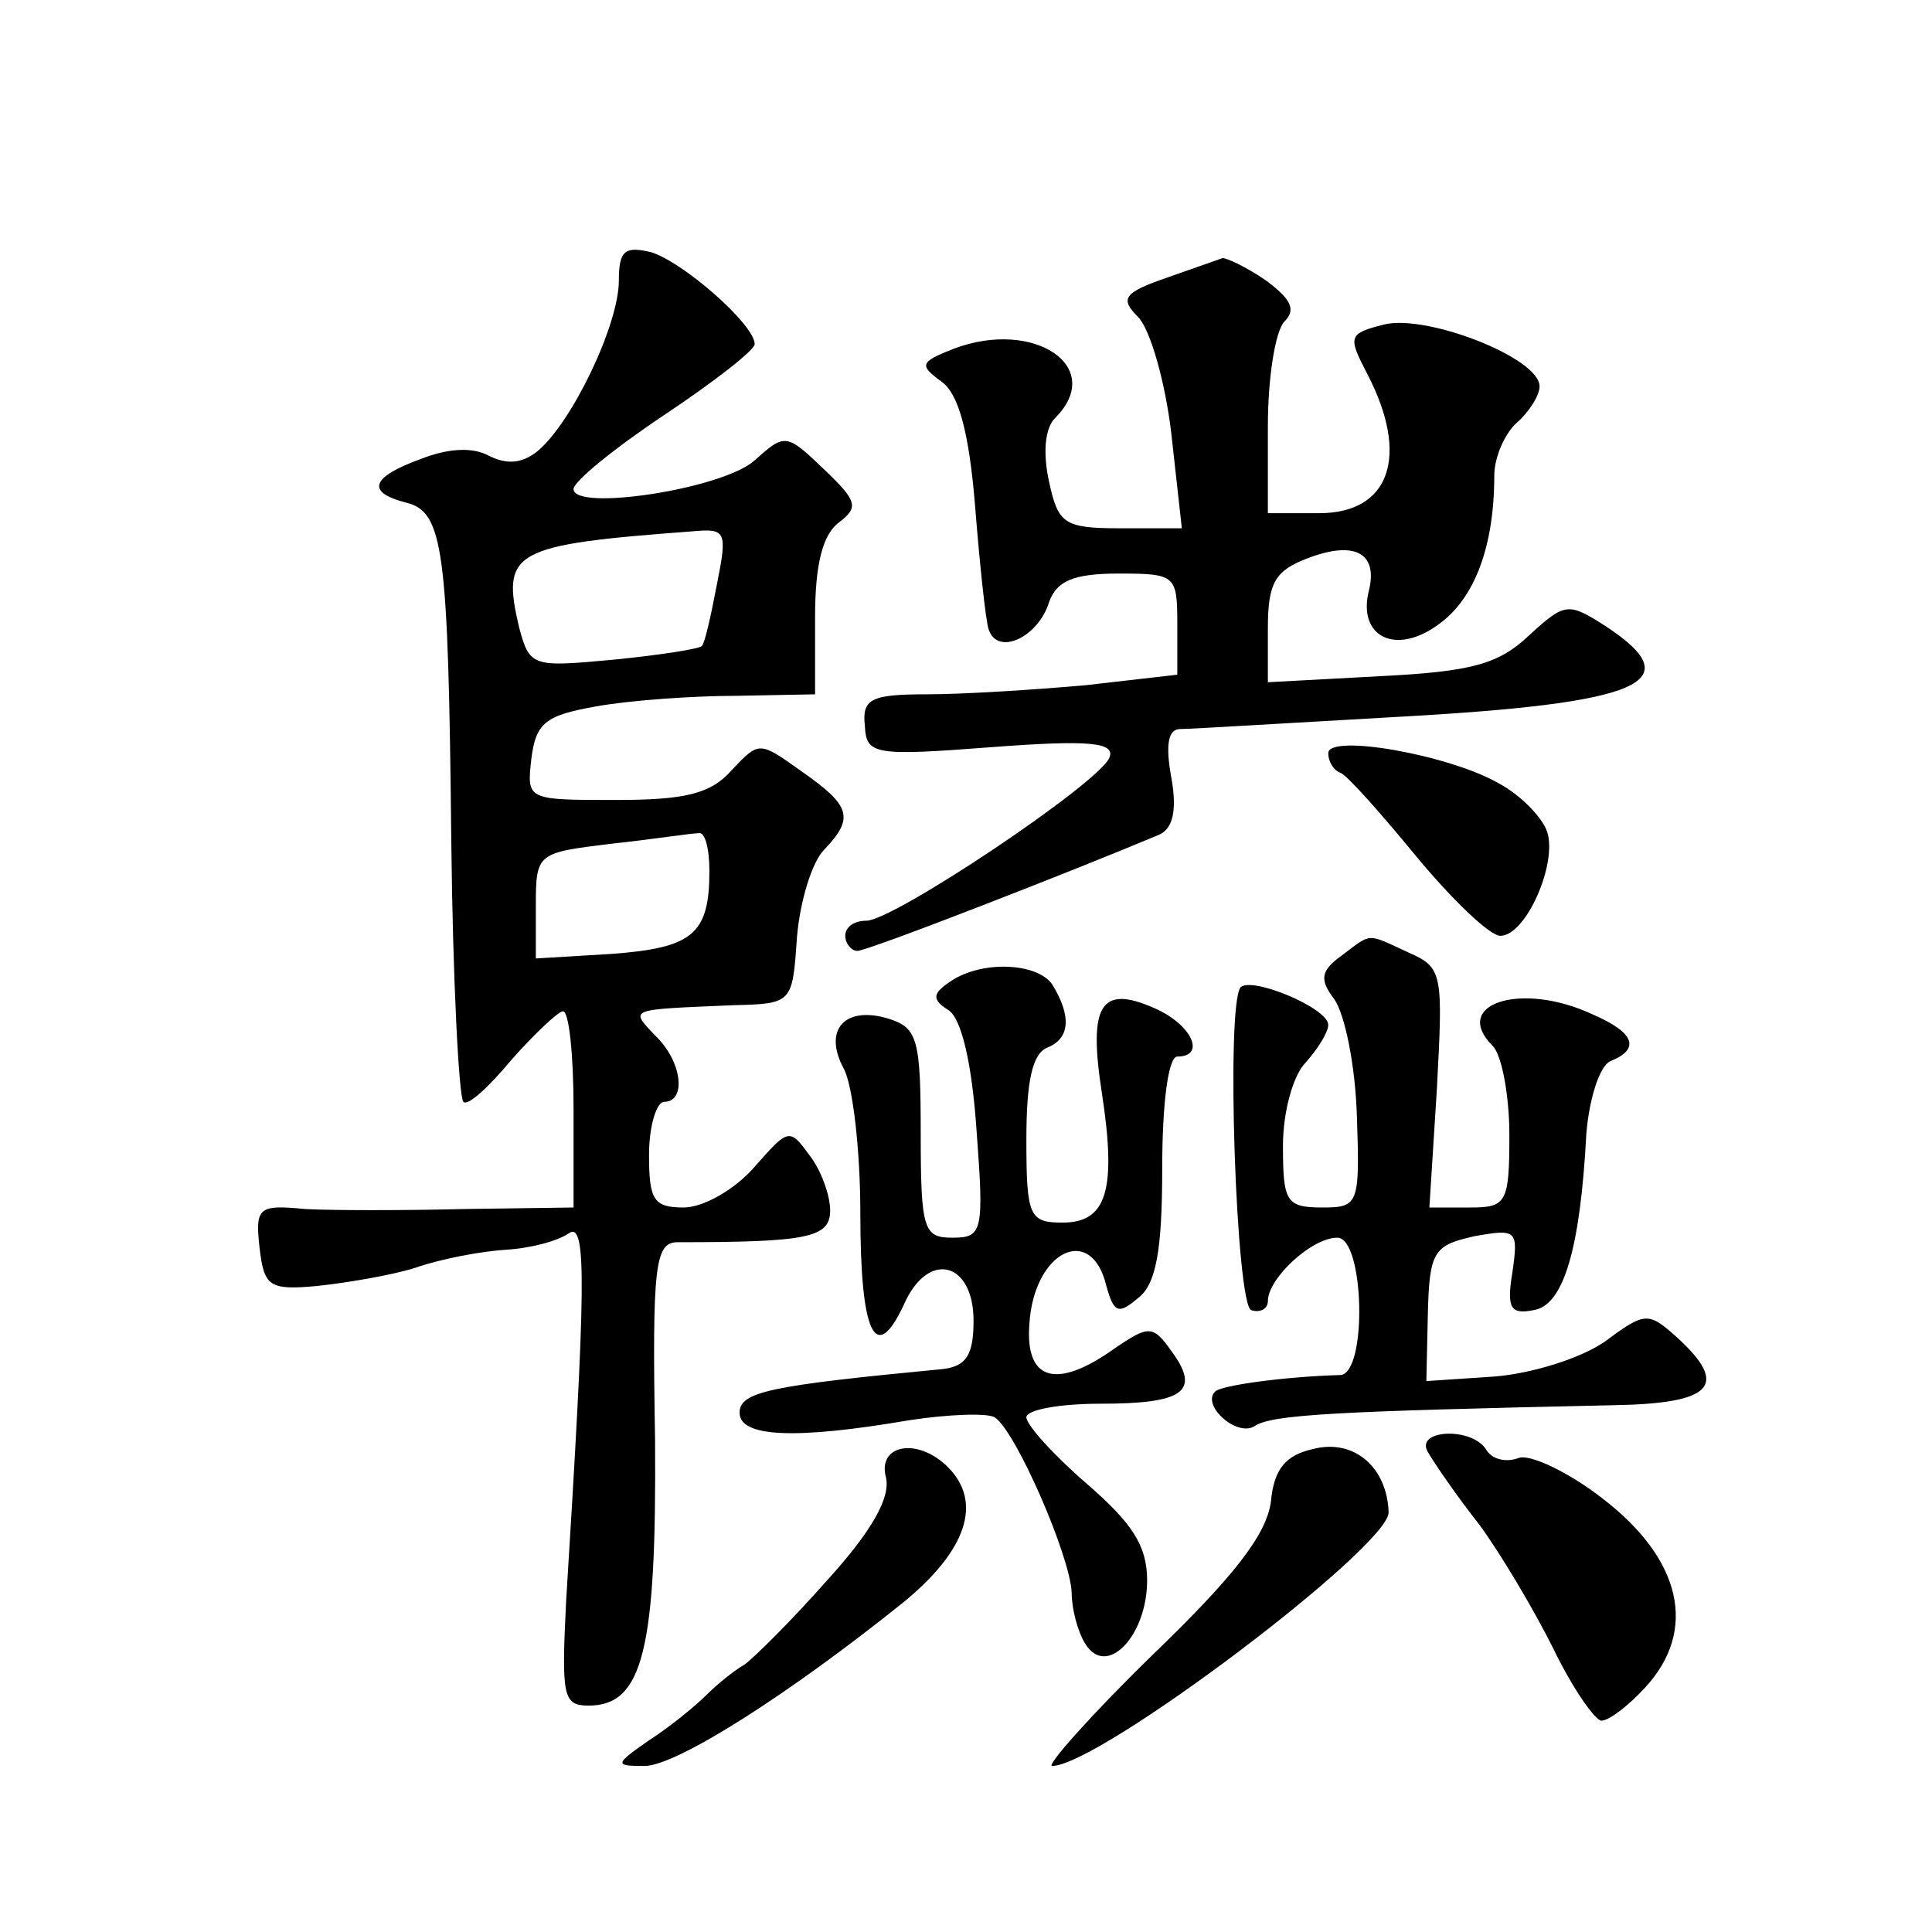 <?xml version="1.0" standalone="no"?>
<!DOCTYPE svg PUBLIC "-//W3C//DTD SVG 20010904//EN"
 "http://www.w3.org/TR/2001/REC-SVG-20010904/DTD/svg10.dtd">
<svg version="1.0" xmlns="http://www.w3.org/2000/svg"
 width="128pt" height="128pt" viewBox="0 0 128 128"
 preserveAspectRatio="xMidYMid meet">
<g transform="translate(0,128) scale(0.1,-0.1)"
fill="#0" stroke="none">
<path d="M410 1094 c0 -29 -31 -94 -54 -113 -10 -8 -20 -9 -32 -3 -11 6 -27 5 -45
-2 -33 -12 -37 -22 -10 -29 25 -6 28 -31 30 -225 1 -91 5 -169 8 -172 3 -3 17 10
32 28 15 17 31 32 34 32 4 0 7 -29 7 -65 l0 -65 -72 -1 c-40 -1 -88 -1 -106 0 -31
3 -33 1 -30 -26 3 -25 6 -28 38 -25 19 2 49 7 65 12 17 6 44 11 60 12 17 1 35 6
42 11 12 8 11 -36 -2 -245 -3 -62 -2 -68 15 -68 36 0 45 37 44 176 -2 116 0 131
15 131 86 0 101 3 101 21 0 10 -6 27 -14 37 -13 18 -14 17 -36 -8 -13 -15 -34 -27
-47 -27 -20 0 -23 5 -23 35 0 19 5 35 10 35 15 0 12 27 -6 44 -17 18 -18 17 51
20 40 1 40 1 43 45 2 24 10 50 18 58 20 21 18 29 -15 52 -28 20 -28 20 -46 1 -14
-16 -31 -20 -77 -20 -59 0 -59 0 -56 27 3 24 9 29 43 35 22 4 64 7 93 7 l52 1 0
51 c0 35 5 55 16 63 13 10 12 14 -10 35 -25 24 -26 24 -46 6 -21 -19 -120 -34 -120
-19 0 5 27 27 60 49 33 22 60 43 60 47 0 13 -48 55 -69 61 -17 4 -21 1 -21 -19z
m65 -201 c-4 -21 -8 -39 -10 -41 -2 -2 -28 -6 -58 -9 -54 -5 -56 -5 -63 21 -12
51 -5 55 115 64 22 2 23 0 16 -35z m-5 -190 c0 -42 -11 -51 -65 -55 l-50 -3 0 35
c0 35 1 35 50 41 28 3 53 7 58 7 4 1 7 -10 7 -25z M773 1096 c-29 -10 -31 -14 -19
-26 8 -8 18 -43 22 -77 l7 -63 -41 0 c-37 0 -41 3 -47 31 -4 18 -3 35 4 42 34 34
-14 66 -67 46 -23 -9 -23 -11 -8 -22 11 -8 18 -33 22 -82 3 -38 7 -76 9 -82 6 -18
33 -5 40 18 5 14 16 19 46 19 38 0 39 -1 39 -34 l0 -33 -61 -7 c-34 -3 -81 -6 -105
-6 -37 0 -43 -3 -41 -21 1 -19 6 -20 84 -14 66 5 82 3 78 -7 -7 -17 -143 -108 -161
-108 -8 0 -14 -4 -14 -10 0 -5 4 -10 8 -10 7 0 143 53 200 77 9 4 12 16 8 38 -4
22 -2 32 6 32 7 0 72 4 143 8 164 9 195 23 139 60 -25 16 -27 16 -51 -6 -20 -19
-38 -24 -99 -27 l-74 -4 0 36 c0 30 5 38 26 46 31 12 47 4 41 -21 -8 -31 18 -44
47 -22 23 17 36 51 36 98 0 12 7 28 15 35 8 7 15 18 15 24 0 19 -75 48 -103 41
-24 -6 -24 -8 -11 -33 28 -54 15 -92 -32 -92 l-34 0 0 58 c0 32 5 63 11 69 8 8
4 15 -12 27 -13 9 -26 15 -29 15 -3 -1 -20 -7 -37 -13z M880 781 c0 -5 3 -11 8
-13 4 -1 27 -27 50 -55 24 -29 49 -53 56 -53 17 0 38 48 31 69 -3 9 -17 24 -32
32 -33 19 -113 33 -113 20z M889 647 c-14 -10 -15 -16 -5 -29 7 -10 14 -44 15 -78
2 -58 1 -60 -23 -60 -24 0 -26 4 -26 41 0 23 7 47 15 55 8 9 15 20 15 25 0 11 -50
32 -58 25 -10 -11 -3 -211 7 -214 6 -2 11 1 11 6 0 15 29 42 46 42 18 0 20 -90
2 -91 -37 -1 -80 -7 -83 -11 -9 -9 14 -30 26 -23 11 8 56 10 237 14 67 1 78 13
43 45 -19 17 -21 17 -48 -3 -16 -11 -48 -21 -73 -23 l-45 -3 1 45 c1 41 4 45 31
51 28 5 29 4 25 -24 -4 -24 -1 -28 14 -25 20 3 31 41 35 117 2 24 9 45 16 48 20
8 16 19 -12 31 -47 22 -94 7 -66 -21 6 -6 11 -33 11 -59 0 -45 -2 -48 -26 -48 l-27
0 5 79 c4 76 4 80 -19 90 -28 13 -24 13 -44 -2z M630 630 c-12 -8 -13 -12 -2 -19
9 -5 16 -36 19 -80 5 -67 4 -71 -16 -71 -19 0 -21 5 -21 69 0 62 -2 70 -21 76 -29
9 -44 -7 -30 -33 6 -11 11 -54 11 -96 0 -80 10 -101 29 -60 16 36 46 28 46 -11
0 -23 -5 -30 -20 -32 -115 -11 -135 -15 -135 -29 0 -16 36 -18 112 -5 26 4 52 5
57 2 14 -9 50 -92 51 -116 0 -11 4 -26 9 -34 14 -23 41 5 41 42 0 23 -10 38 -40
64 -22 19 -40 39 -40 44 0 5 22 9 49 9 55 0 67 8 47 35 -12 17 -15 17 -37 2 -39
-28 -60 -22 -57 16 3 48 41 67 51 25 5 -18 8 -19 21 -8 12 9 16 32 16 86 0 43 4
74 10 74 19 0 10 21 -15 32 -36 16 -44 2 -35 -56 10 -65 3 -86 -26 -86 -22 0 -24
4 -24 55 0 39 4 57 14 61 15 6 16 21 3 42 -10 14 -46 16 -67 2z M870 320 c-18 -4
-26 -13 -28 -35 -3 -22 -25 -50 -79 -102 -41 -40 -70 -73 -66 -73 31 0 223 145
223 168 -1 30 -23 49 -50 42z M946 318 c4 -7 19 -29 34 -48 14 -19 36 -56 49 -82
13 -27 28 -48 32 -48 5 0 18 10 29 22 35 38 24 85 -28 125 -23 18 -49 30 -56 27
-8 -3 -17 -1 -21 5 -9 16 -48 14 -39 -1z M587 301 c3 -13 -9 -35 -39 -68 -23 -26
-48 -51 -55 -56 -7 -4 -18 -13 -25 -20 -7 -7 -24 -21 -38 -30 -23 -16 -23 -17 -3
-17 21 0 95 47 171 108 43 35 53 67 30 90 -20 20 -47 15 -41 -7z"/>
</g>
</svg>
